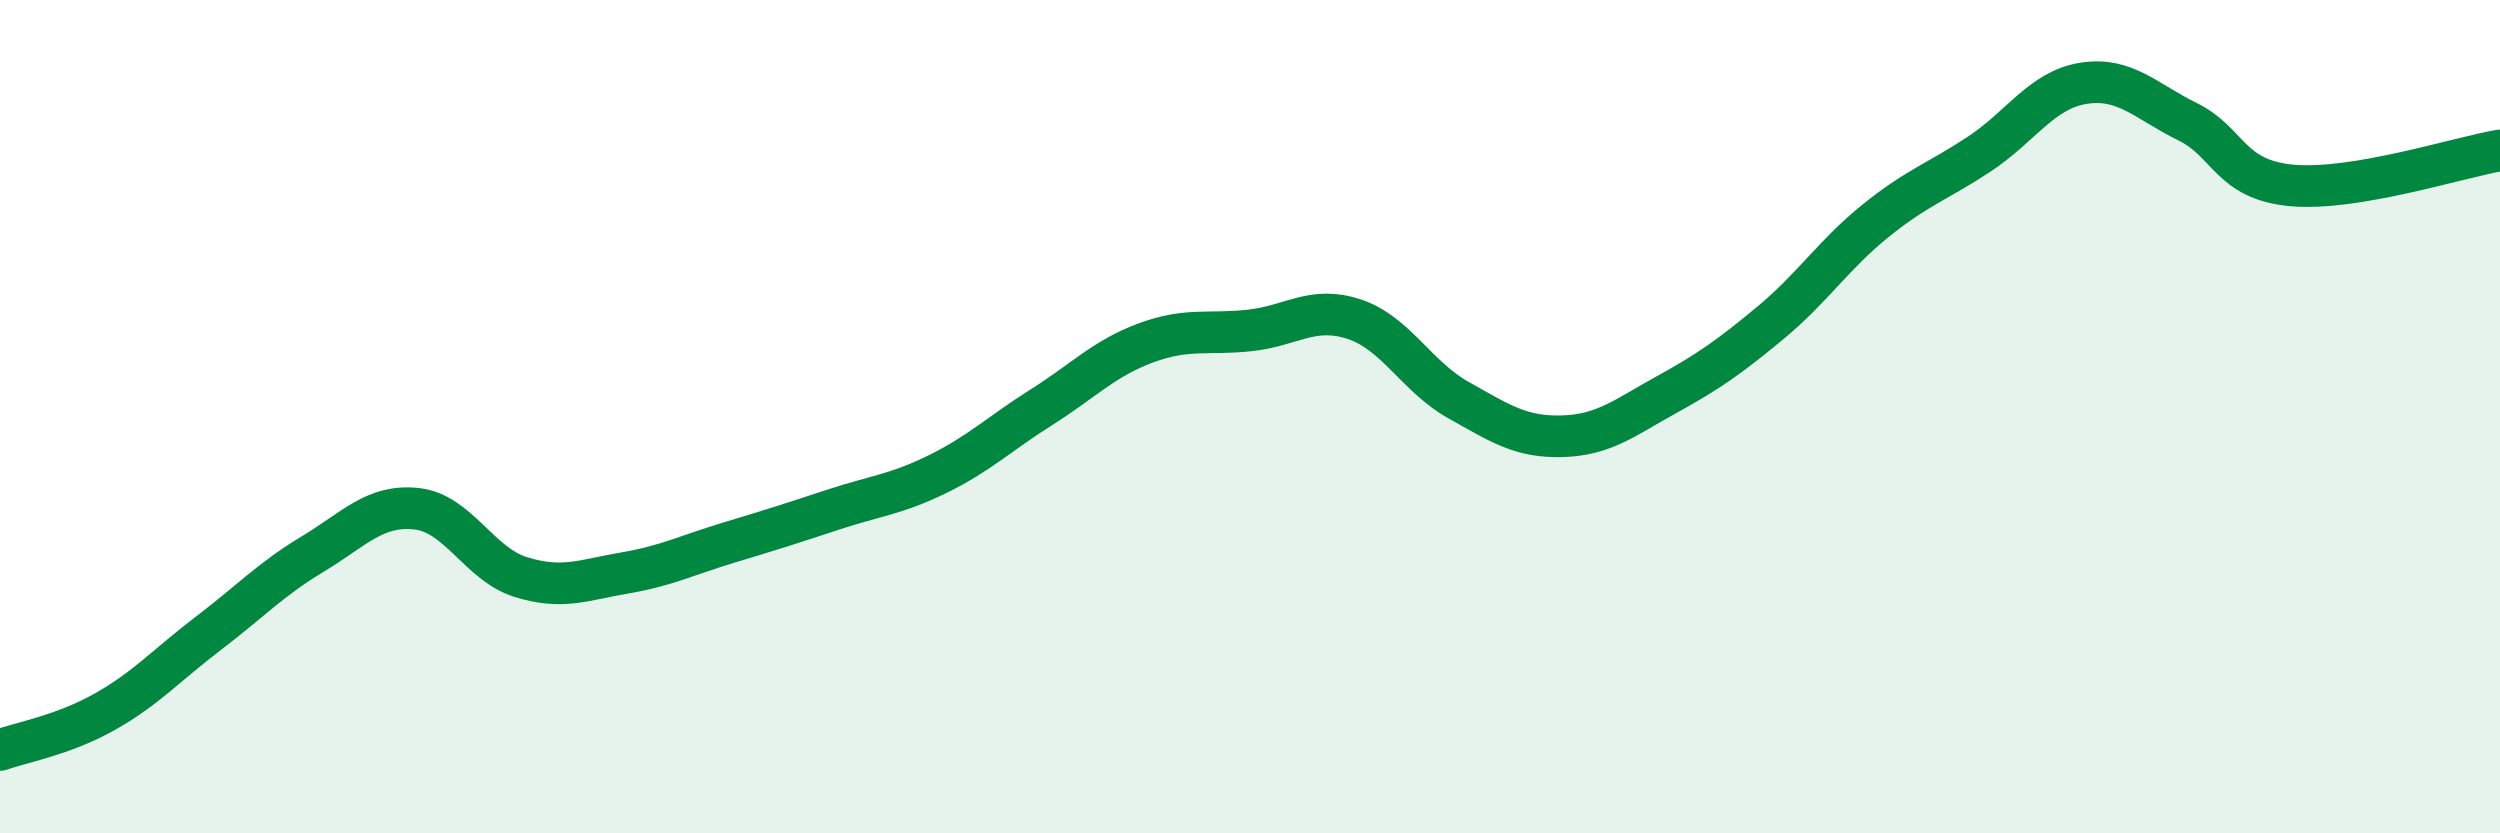
    <svg width="60" height="20" viewBox="0 0 60 20" xmlns="http://www.w3.org/2000/svg">
      <path
        d="M 0,18 C 0.5,17.82 1.5,17.65 2.5,17.09 C 3.5,16.53 4,15.96 5,15.2 C 6,14.44 6.5,13.9 7.5,13.3 C 8.5,12.7 9,12.1 10,12.21 C 11,12.32 11.5,13.54 12.5,13.85 C 13.5,14.16 14,13.92 15,13.75 C 16,13.58 16.5,13.32 17.5,13.02 C 18.5,12.72 19,12.56 20,12.23 C 21,11.9 21.5,11.87 22.5,11.38 C 23.5,10.89 24,10.4 25,9.77 C 26,9.14 26.5,8.6 27.5,8.23 C 28.5,7.86 29,8.04 30,7.93 C 31,7.82 31.5,7.33 32.5,7.66 C 33.5,7.99 34,9.04 35,9.6 C 36,10.16 36.5,10.5 37.5,10.47 C 38.5,10.44 39,10.02 40,9.47 C 41,8.92 41.5,8.57 42.5,7.74 C 43.5,6.91 44,6.12 45,5.31 C 46,4.5 46.5,4.36 47.5,3.7 C 48.5,3.04 49,2.16 50,2 C 51,1.84 51.5,2.43 52.5,2.92 C 53.5,3.41 53.5,4.31 55,4.45 C 56.5,4.59 59,3.78 60,3.61L60 20L0 20Z"
        fill="#008740"
        opacity="0.1"
        stroke-linecap="round"
        stroke-linejoin="round"
      />
      <path
        d="M 0,18 C 0.5,17.82 1.5,17.65 2.5,17.09 C 3.5,16.53 4,15.96 5,15.2 C 6,14.44 6.5,13.9 7.5,13.3 C 8.5,12.7 9,12.1 10,12.21 C 11,12.32 11.5,13.54 12.5,13.85 C 13.5,14.16 14,13.92 15,13.75 C 16,13.58 16.5,13.32 17.5,13.02 C 18.5,12.72 19,12.56 20,12.23 C 21,11.9 21.5,11.87 22.5,11.38 C 23.5,10.89 24,10.4 25,9.77 C 26,9.14 26.5,8.6 27.5,8.23 C 28.5,7.86 29,8.04 30,7.93 C 31,7.82 31.5,7.33 32.5,7.66 C 33.5,7.99 34,9.04 35,9.6 C 36,10.16 36.5,10.5 37.5,10.47 C 38.5,10.44 39,10.02 40,9.47 C 41,8.92 41.5,8.57 42.5,7.74 C 43.5,6.91 44,6.12 45,5.31 C 46,4.5 46.5,4.36 47.5,3.7 C 48.5,3.04 49,2.16 50,2 C 51,1.84 51.5,2.43 52.5,2.92 C 53.5,3.41 53.5,4.31 55,4.45 C 56.5,4.59 59,3.78 60,3.61"
        stroke="#008740"
        stroke-width="1"
        fill="none"
        stroke-linecap="round"
        stroke-linejoin="round"
      />
    </svg>
  